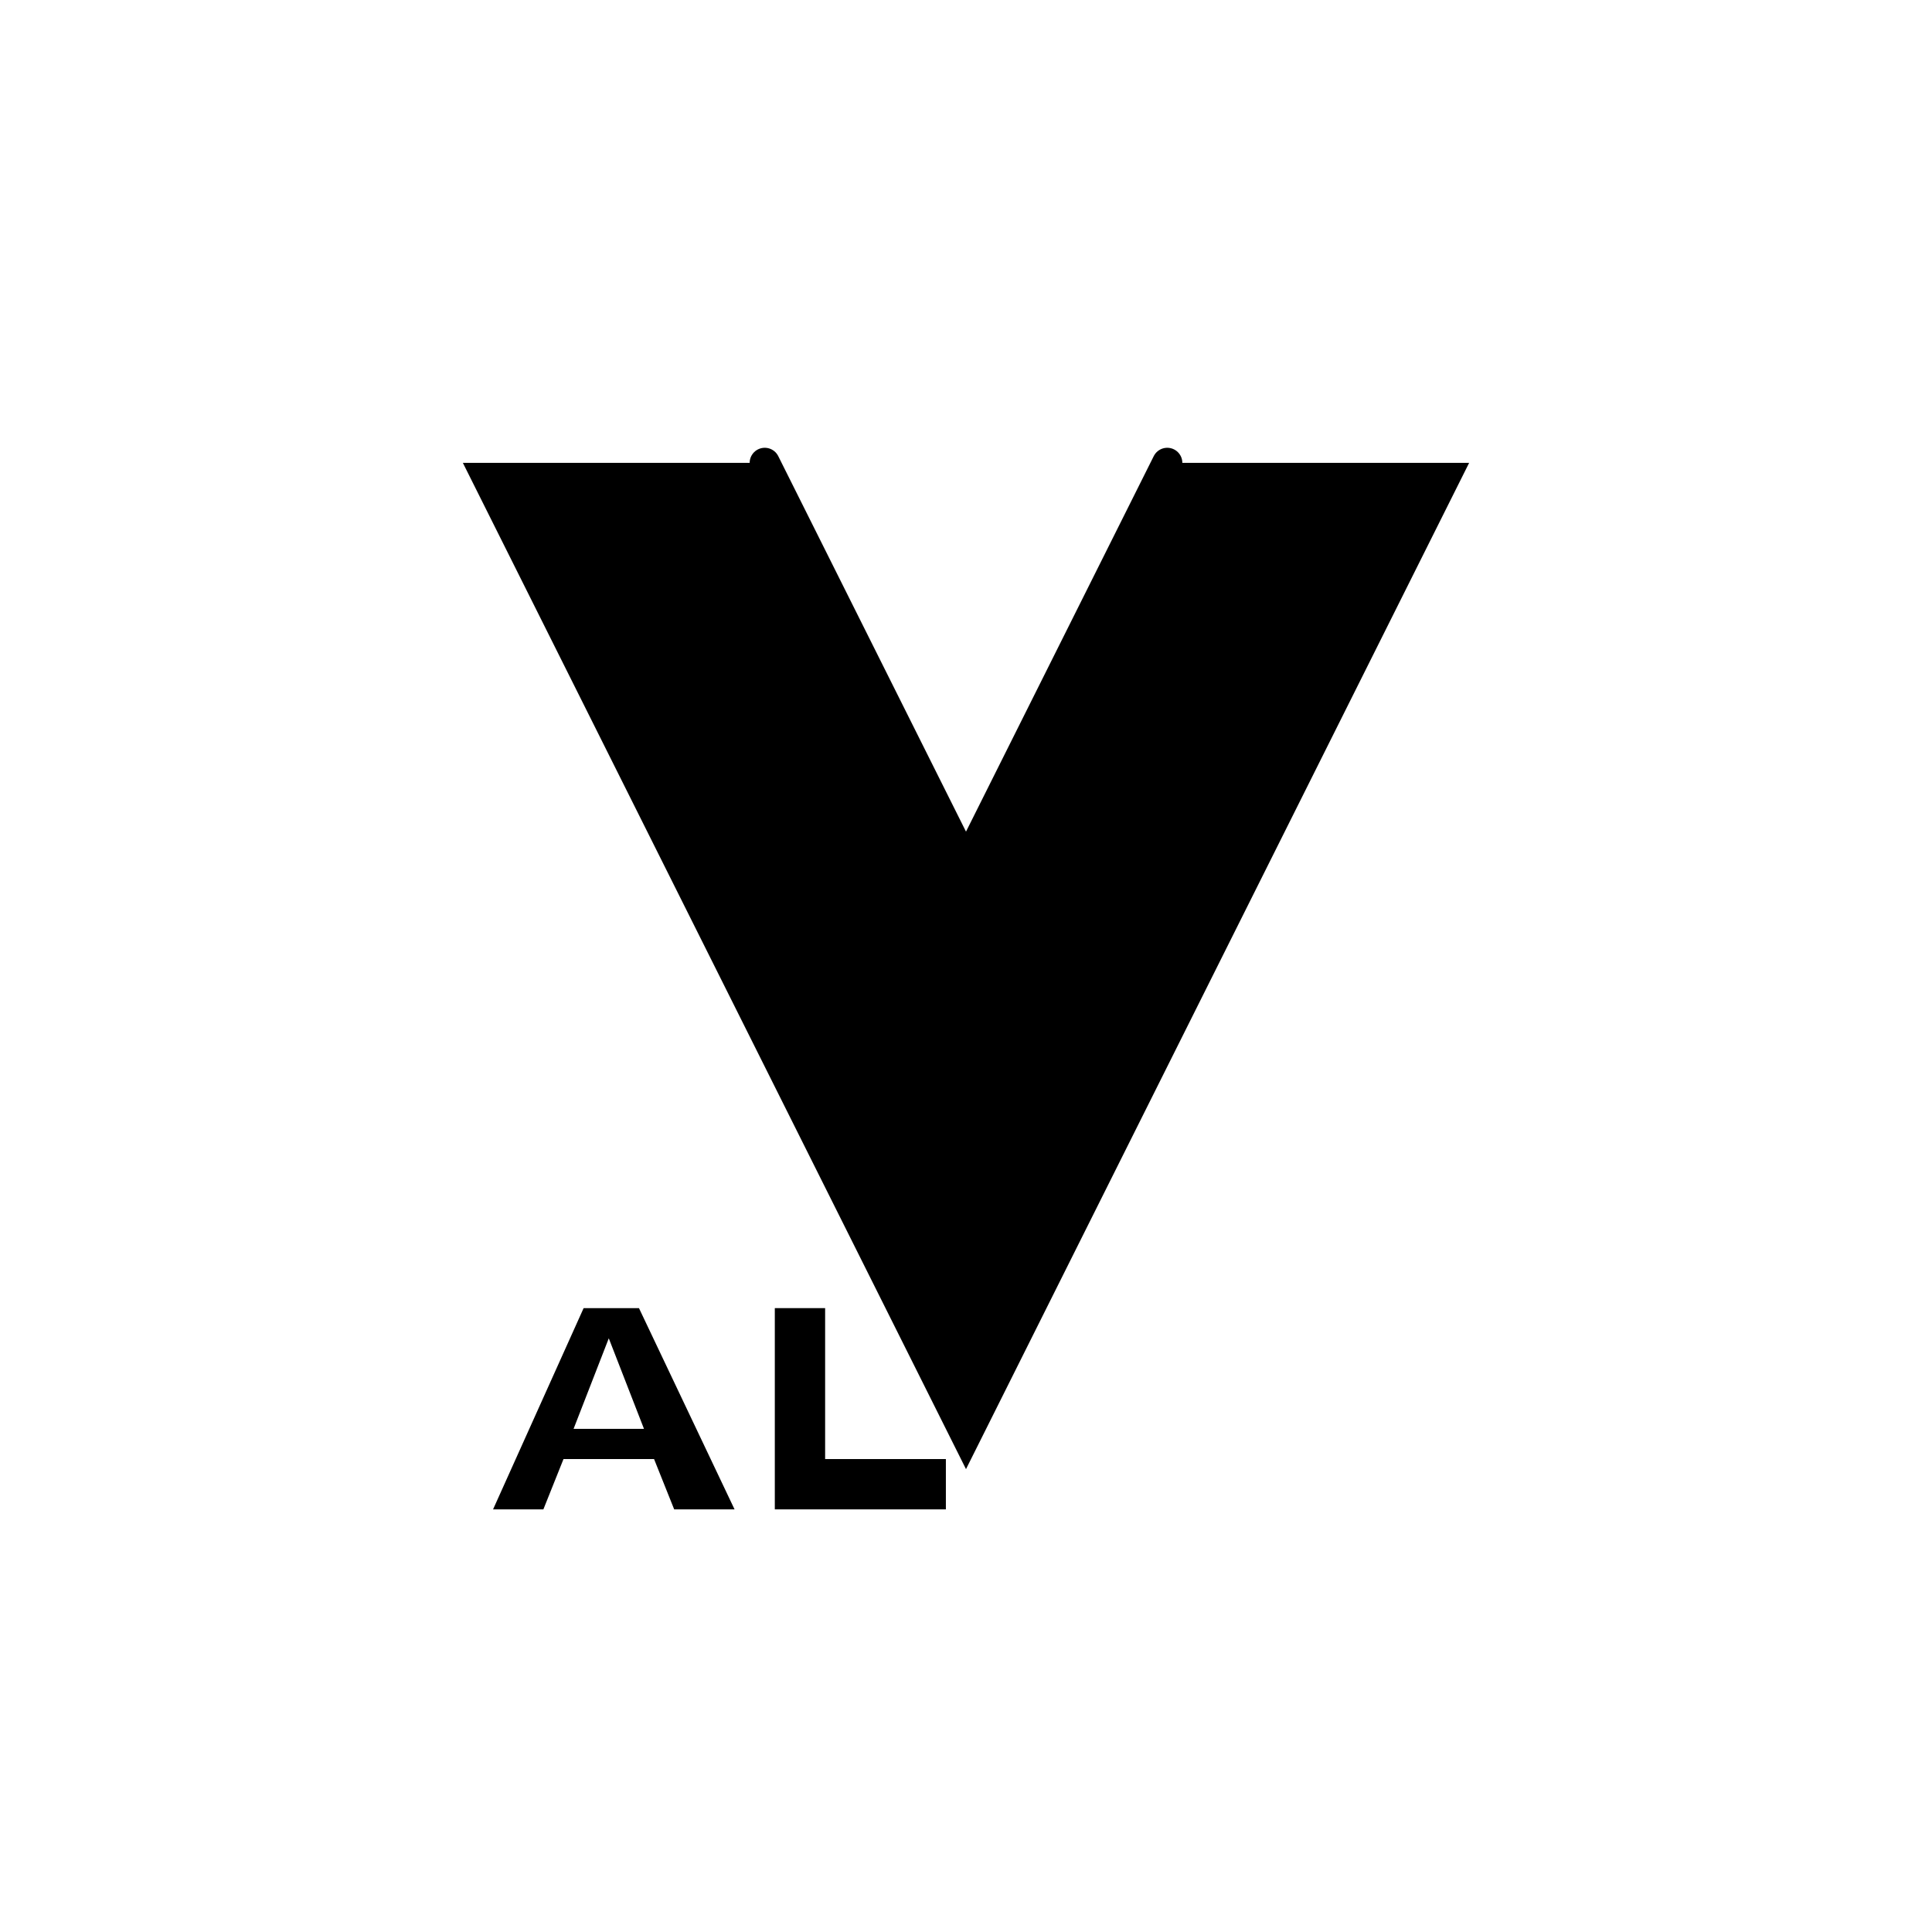 <?xml version="1.0" encoding="UTF-8"?>
<svg width="192" height="192" viewBox="0 0 192 192" fill="none" xmlns="http://www.w3.org/2000/svg">
  <path d="M146 46L96 146L46 46H76L96 86L116 46H146Z" fill="#000000"/>
  <path d="M76 46L96 86L116 46" stroke="#000000" stroke-width="3" stroke-linecap="round"/>
  <path d="M58 130H63.5L73 150H67L65 145H56L54 150H49L58 130ZM64 142L60.5 133L57 142H64Z" fill="#000000"/>
  <path d="M77 130H82V145H94V150H77V130Z" fill="#000000"/>
</svg>
